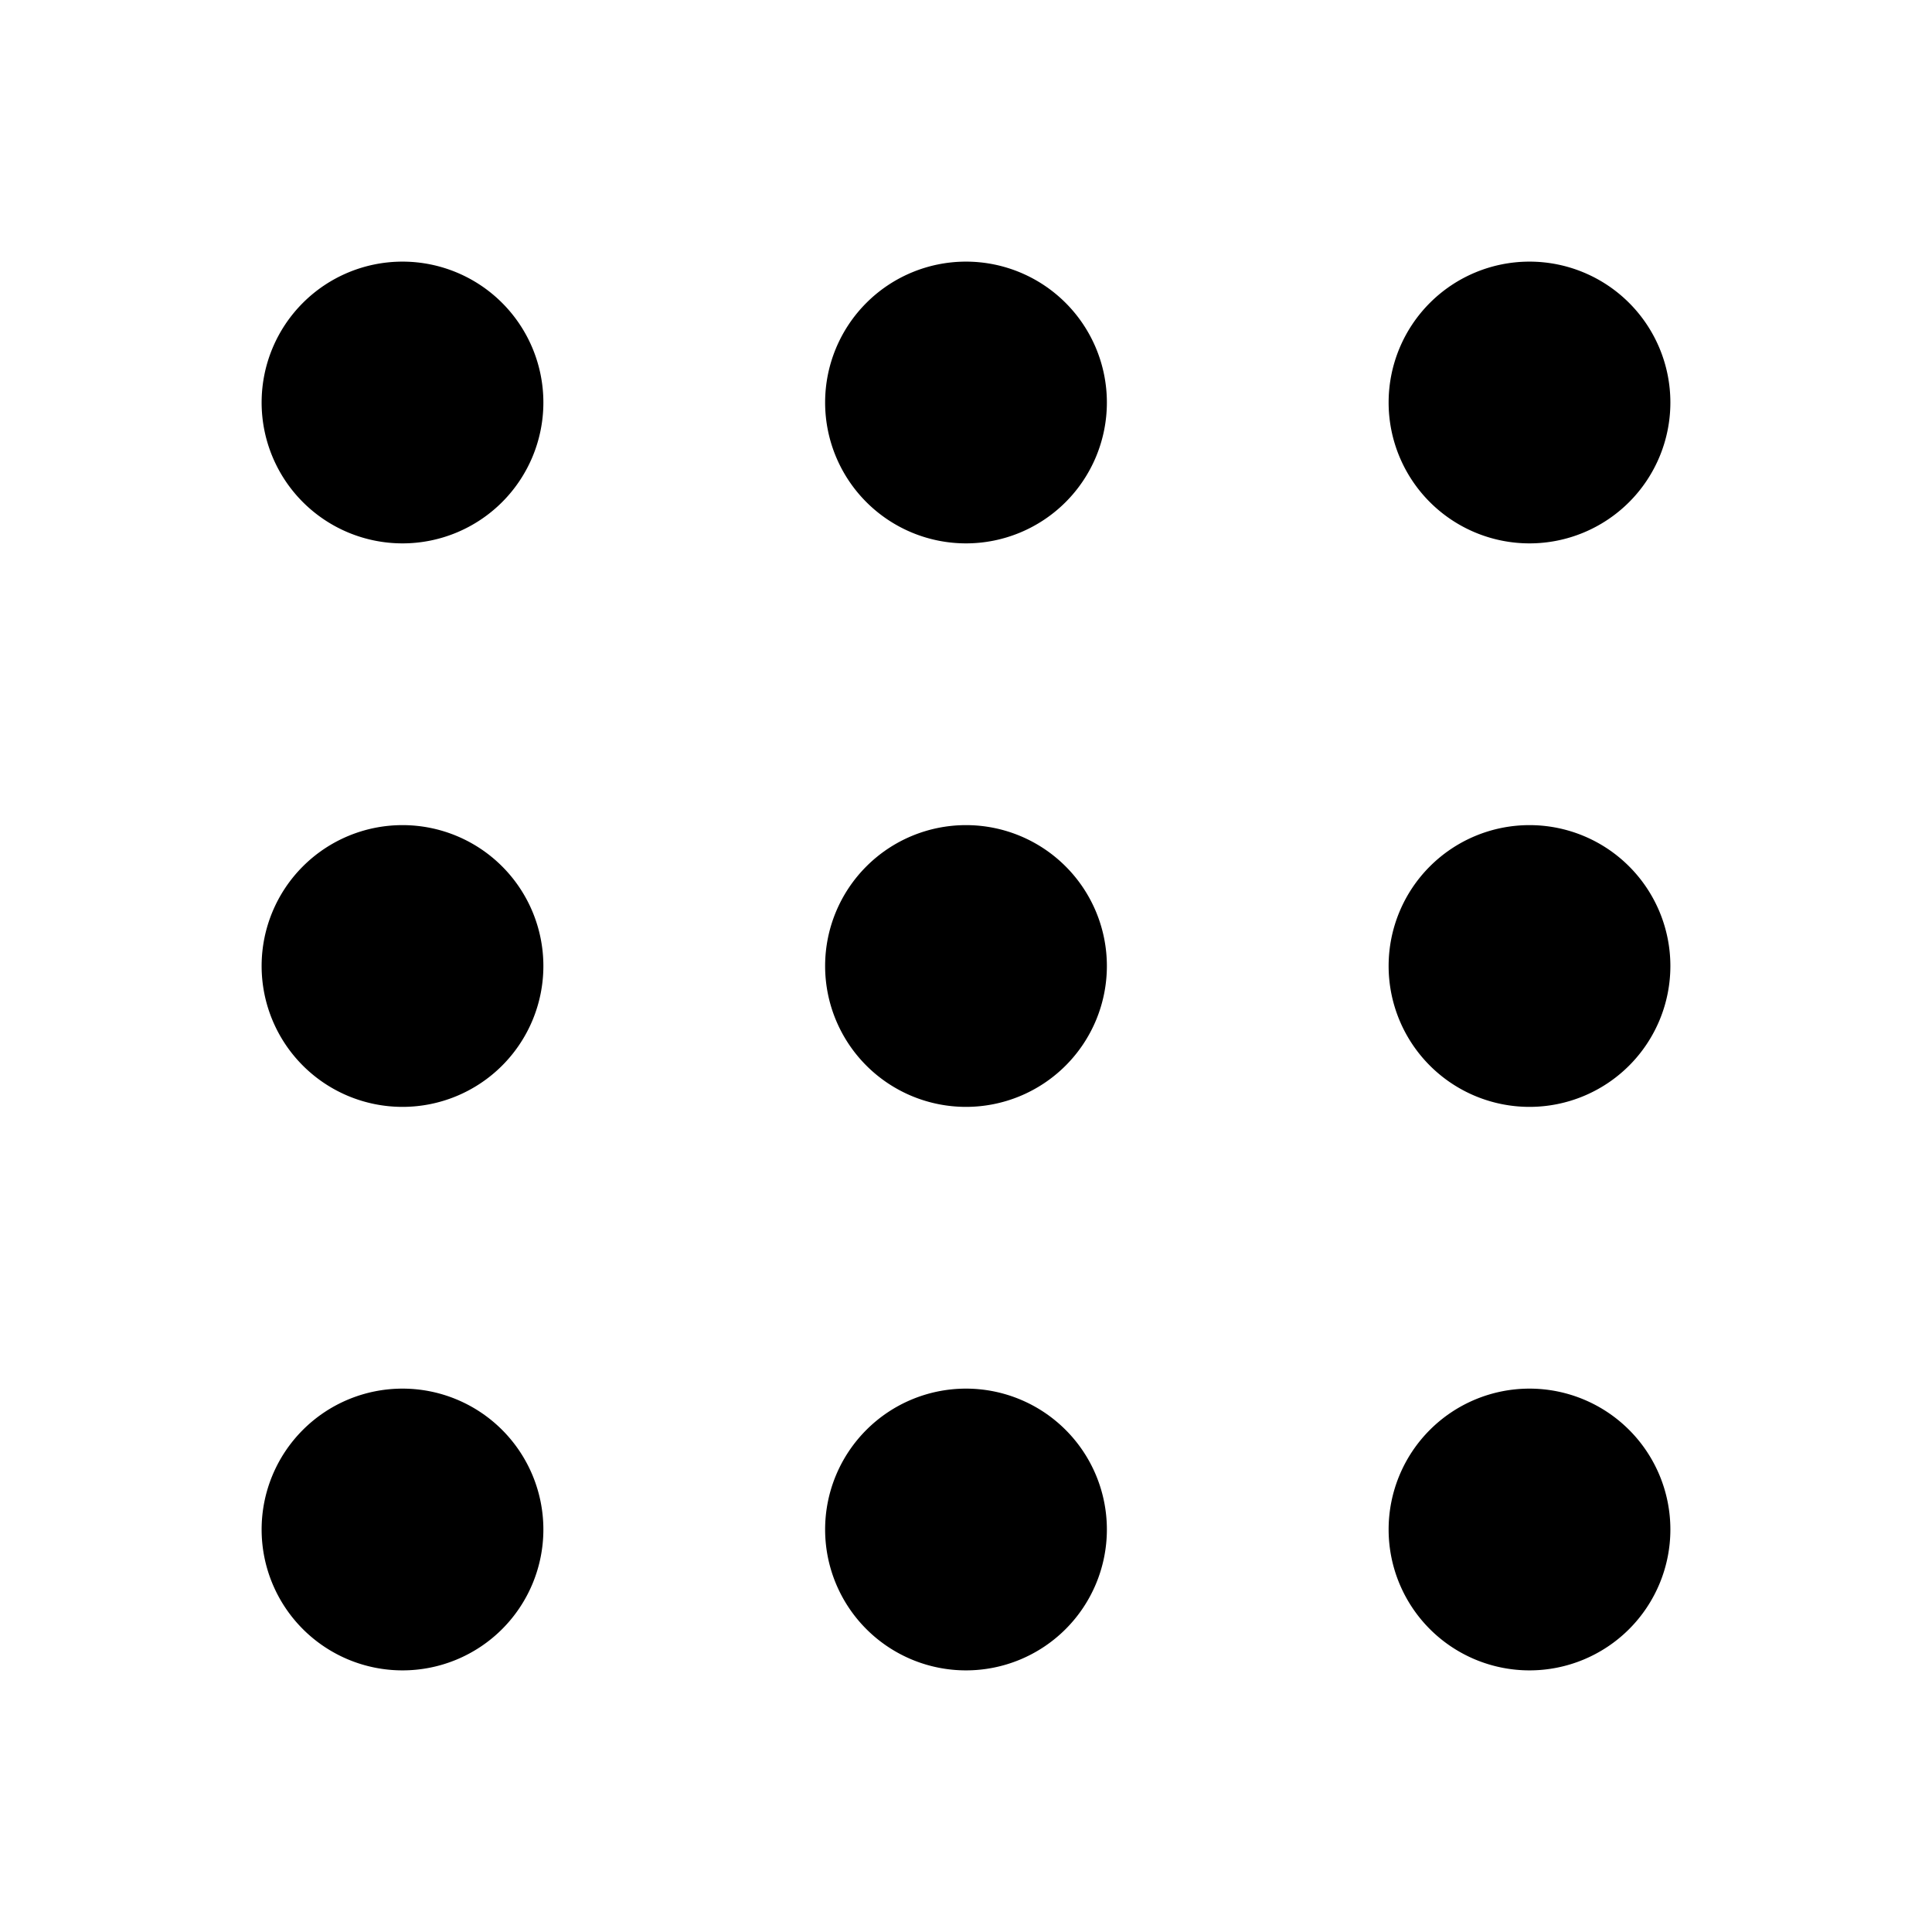 <?xml version="1.0" encoding="utf-8"?><!-- Uploaded to: SVG Repo, www.svgrepo.com, Generator: SVG Repo Mixer Tools -->
<svg width="800px" height="800px" viewBox="0 0 24 24" fill="none" xmlns="http://www.w3.org/2000/svg"><path fill-rule="evenodd" clip-rule="evenodd" d="M5 6.75a1.75 1.75 0 1 0 0-3.5 1.75 1.75 0 0 0 0 3.5zm0 14a1.75 1.75 0 1 0 0-3.5 1.75 1.75 0 0 0 0 3.5zM6.75 12a1.75 1.75 0 1 1-3.5 0 1.75 1.75 0 0 1 3.5 0zM12 6.75a1.75 1.75 0 1 0 0-3.5 1.75 1.75 0 0 0 0 3.5zM13.75 19a1.75 1.75 0 1 1-3.5 0 1.75 1.75 0 0 1 3.5 0zM12 13.75a1.75 1.75 0 1 0 0-3.5 1.75 1.75 0 0 0 0 3.5zM20.75 5a1.75 1.75 0 1 1-3.5 0 1.75 1.75 0 0 1 3.5 0zM19 20.75a1.75 1.75 0 1 0 0-3.5 1.75 1.75 0 0 0 0 3.5zM20.75 12a1.75 1.75 0 1 1-3.5 0 1.75 1.75 0 0 1 3.5 0z" fill="#000000"/></svg>